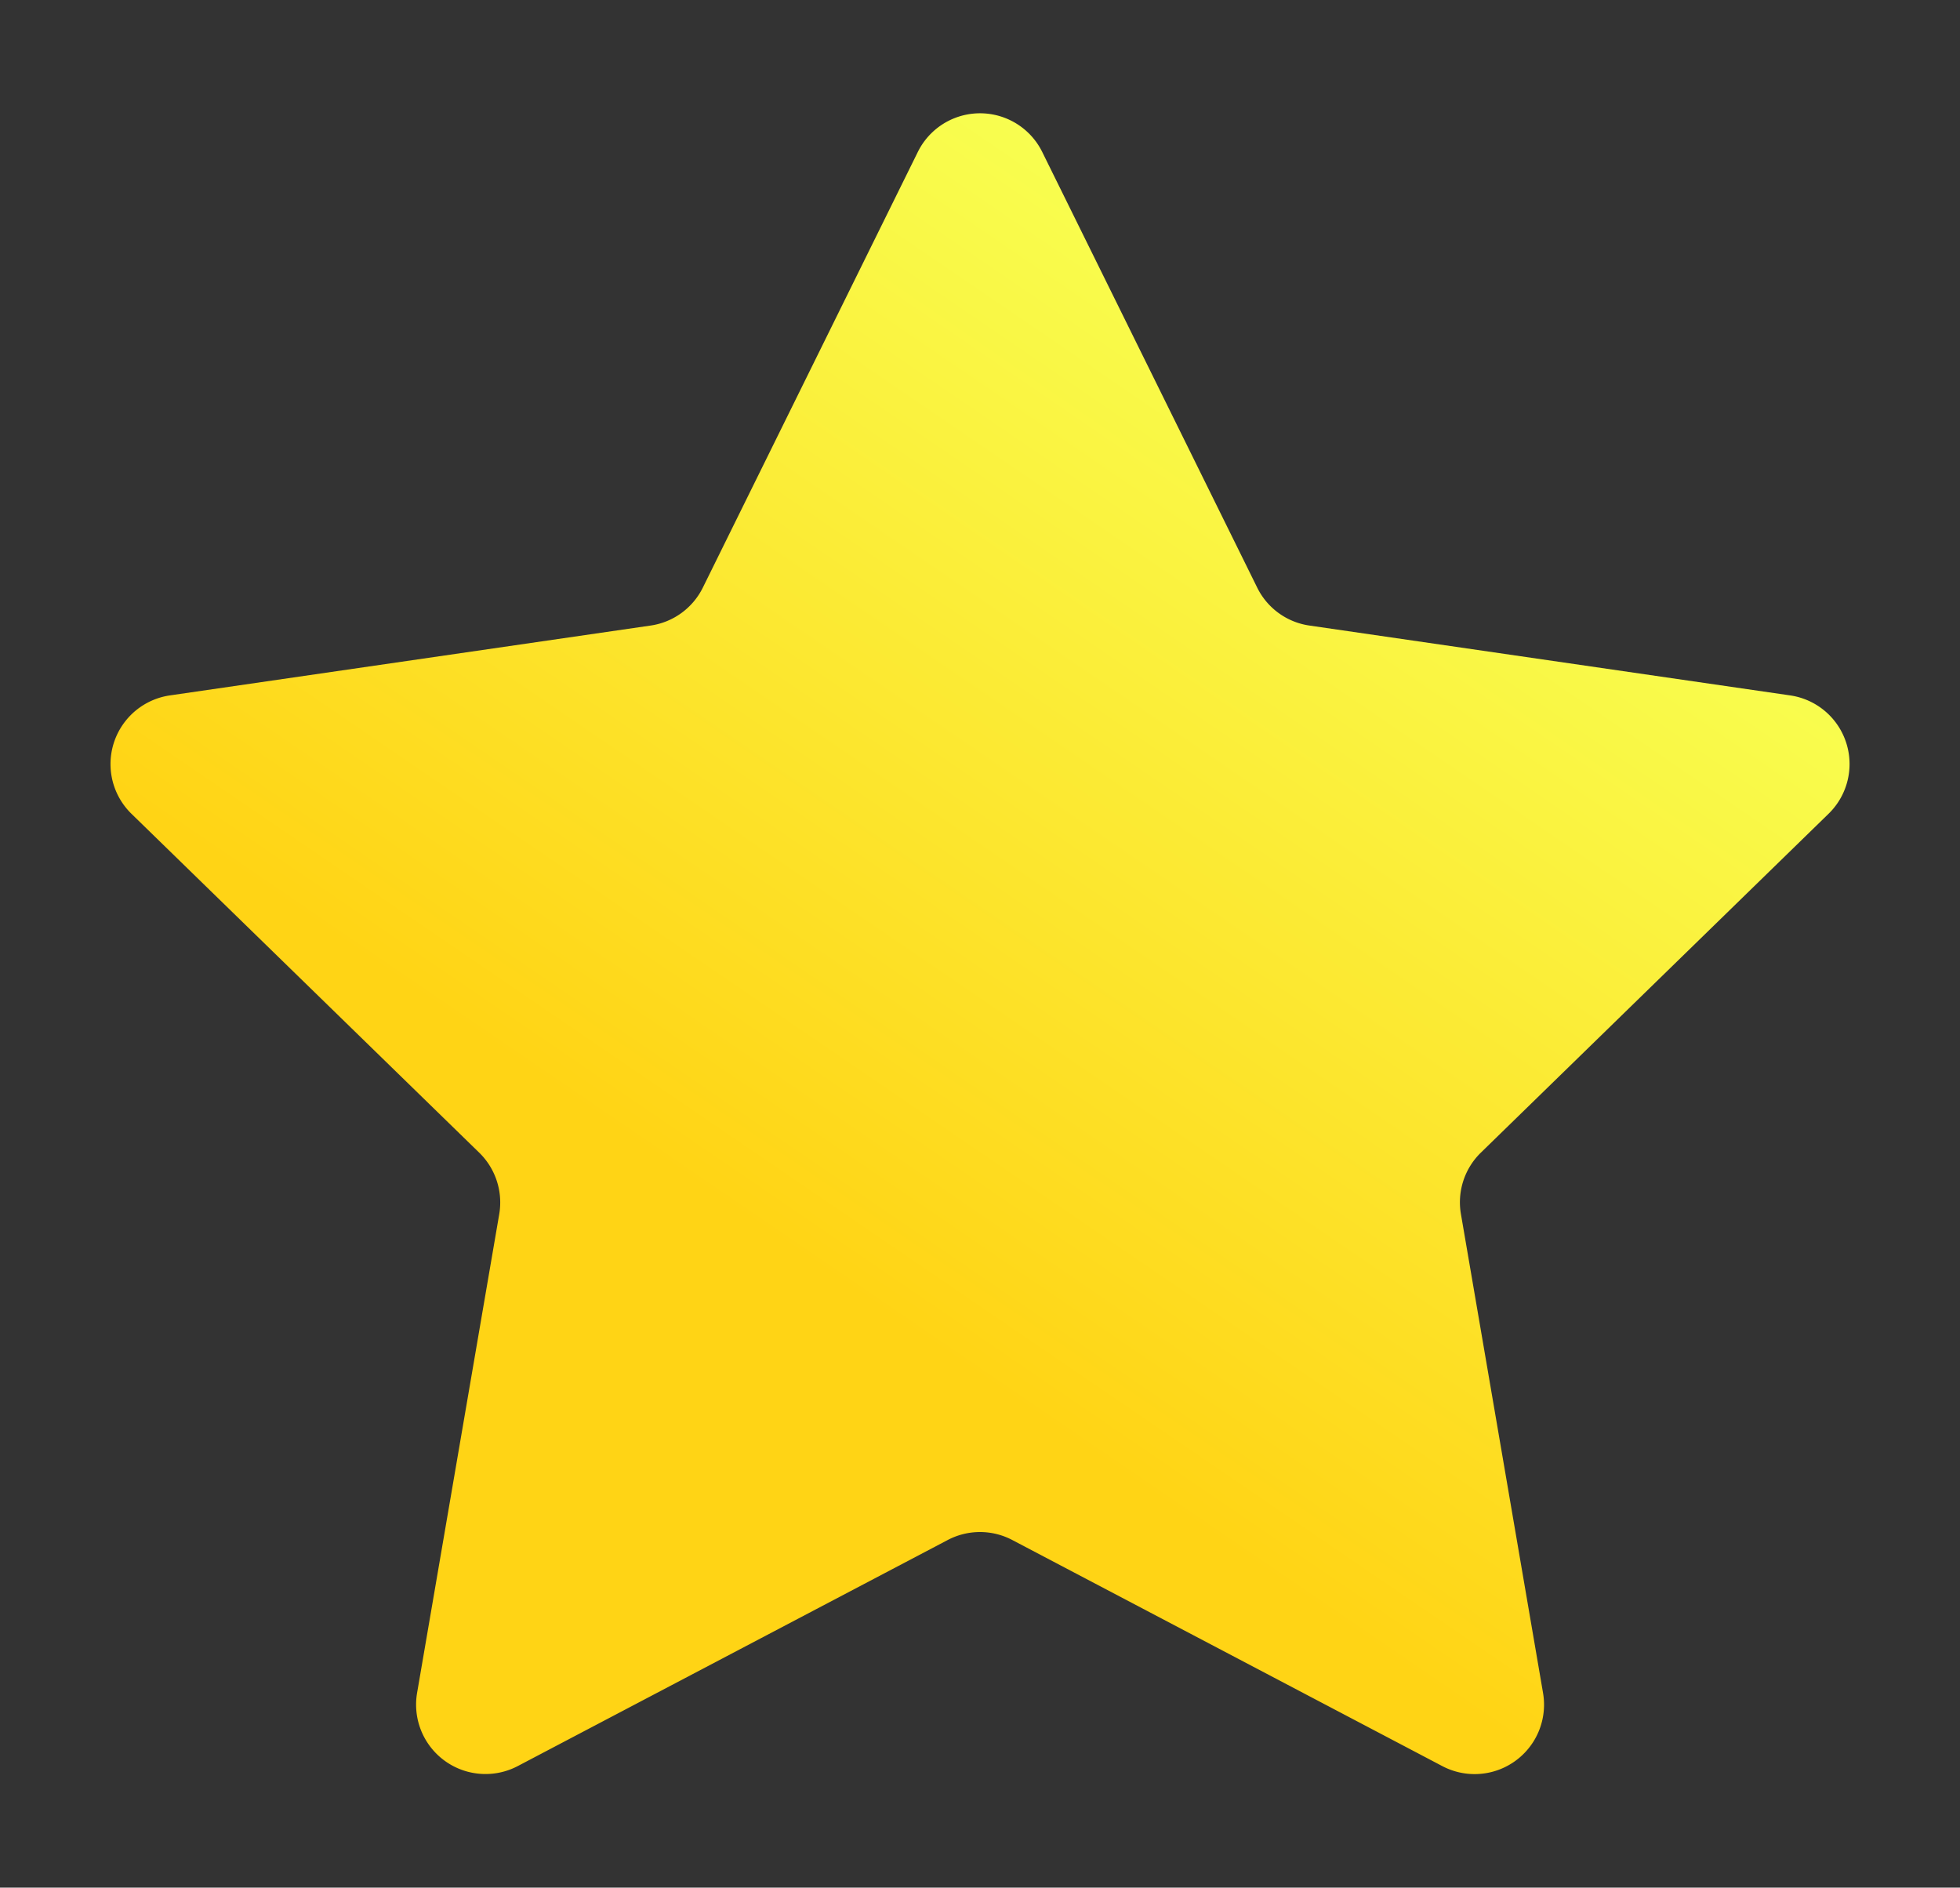 <svg id="Layer_1" data-name="Layer 1" xmlns="http://www.w3.org/2000/svg" xmlns:xlink="http://www.w3.org/1999/xlink" viewBox="0 0 398.45 383.71"><rect x="0" y="0" width="398.45" height="383.71" fill="#333333" stroke="none"/><defs><style>.cls-1{fill:url(#linear-gradient);}</style><linearGradient id="linear-gradient" x1="104.98" y1="343.49" x2="289.26" y2="73.53" gradientUnits="userSpaceOnUse"><stop offset="0.32" stop-color="#ffd415"/><stop offset="1" stop-color="#f8ff51"/></linearGradient></defs><title>artes_web_healthy</title><path class="cls-1" d="M211.88,30.9l43.7,88.55a14.07,14.07,0,0,0,10.62,7.71l97.72,14.2a14.1,14.1,0,0,1,7.81,24.06L301,234.35a14.09,14.09,0,0,0-4,12.48l16.69,97.33A14.11,14.11,0,0,1,293.19,359l-87.4-45.95a14.11,14.11,0,0,0-13.13,0L105.26,359a14.11,14.11,0,0,1-20.47-14.87l16.7-97.33a14.13,14.13,0,0,0-4.06-12.48L26.72,165.42a14.11,14.11,0,0,1,7.82-24.06l97.72-14.2a14.1,14.1,0,0,0,10.62-7.71l43.7-88.55A14.1,14.1,0,0,1,211.88,30.9Z"/></svg>